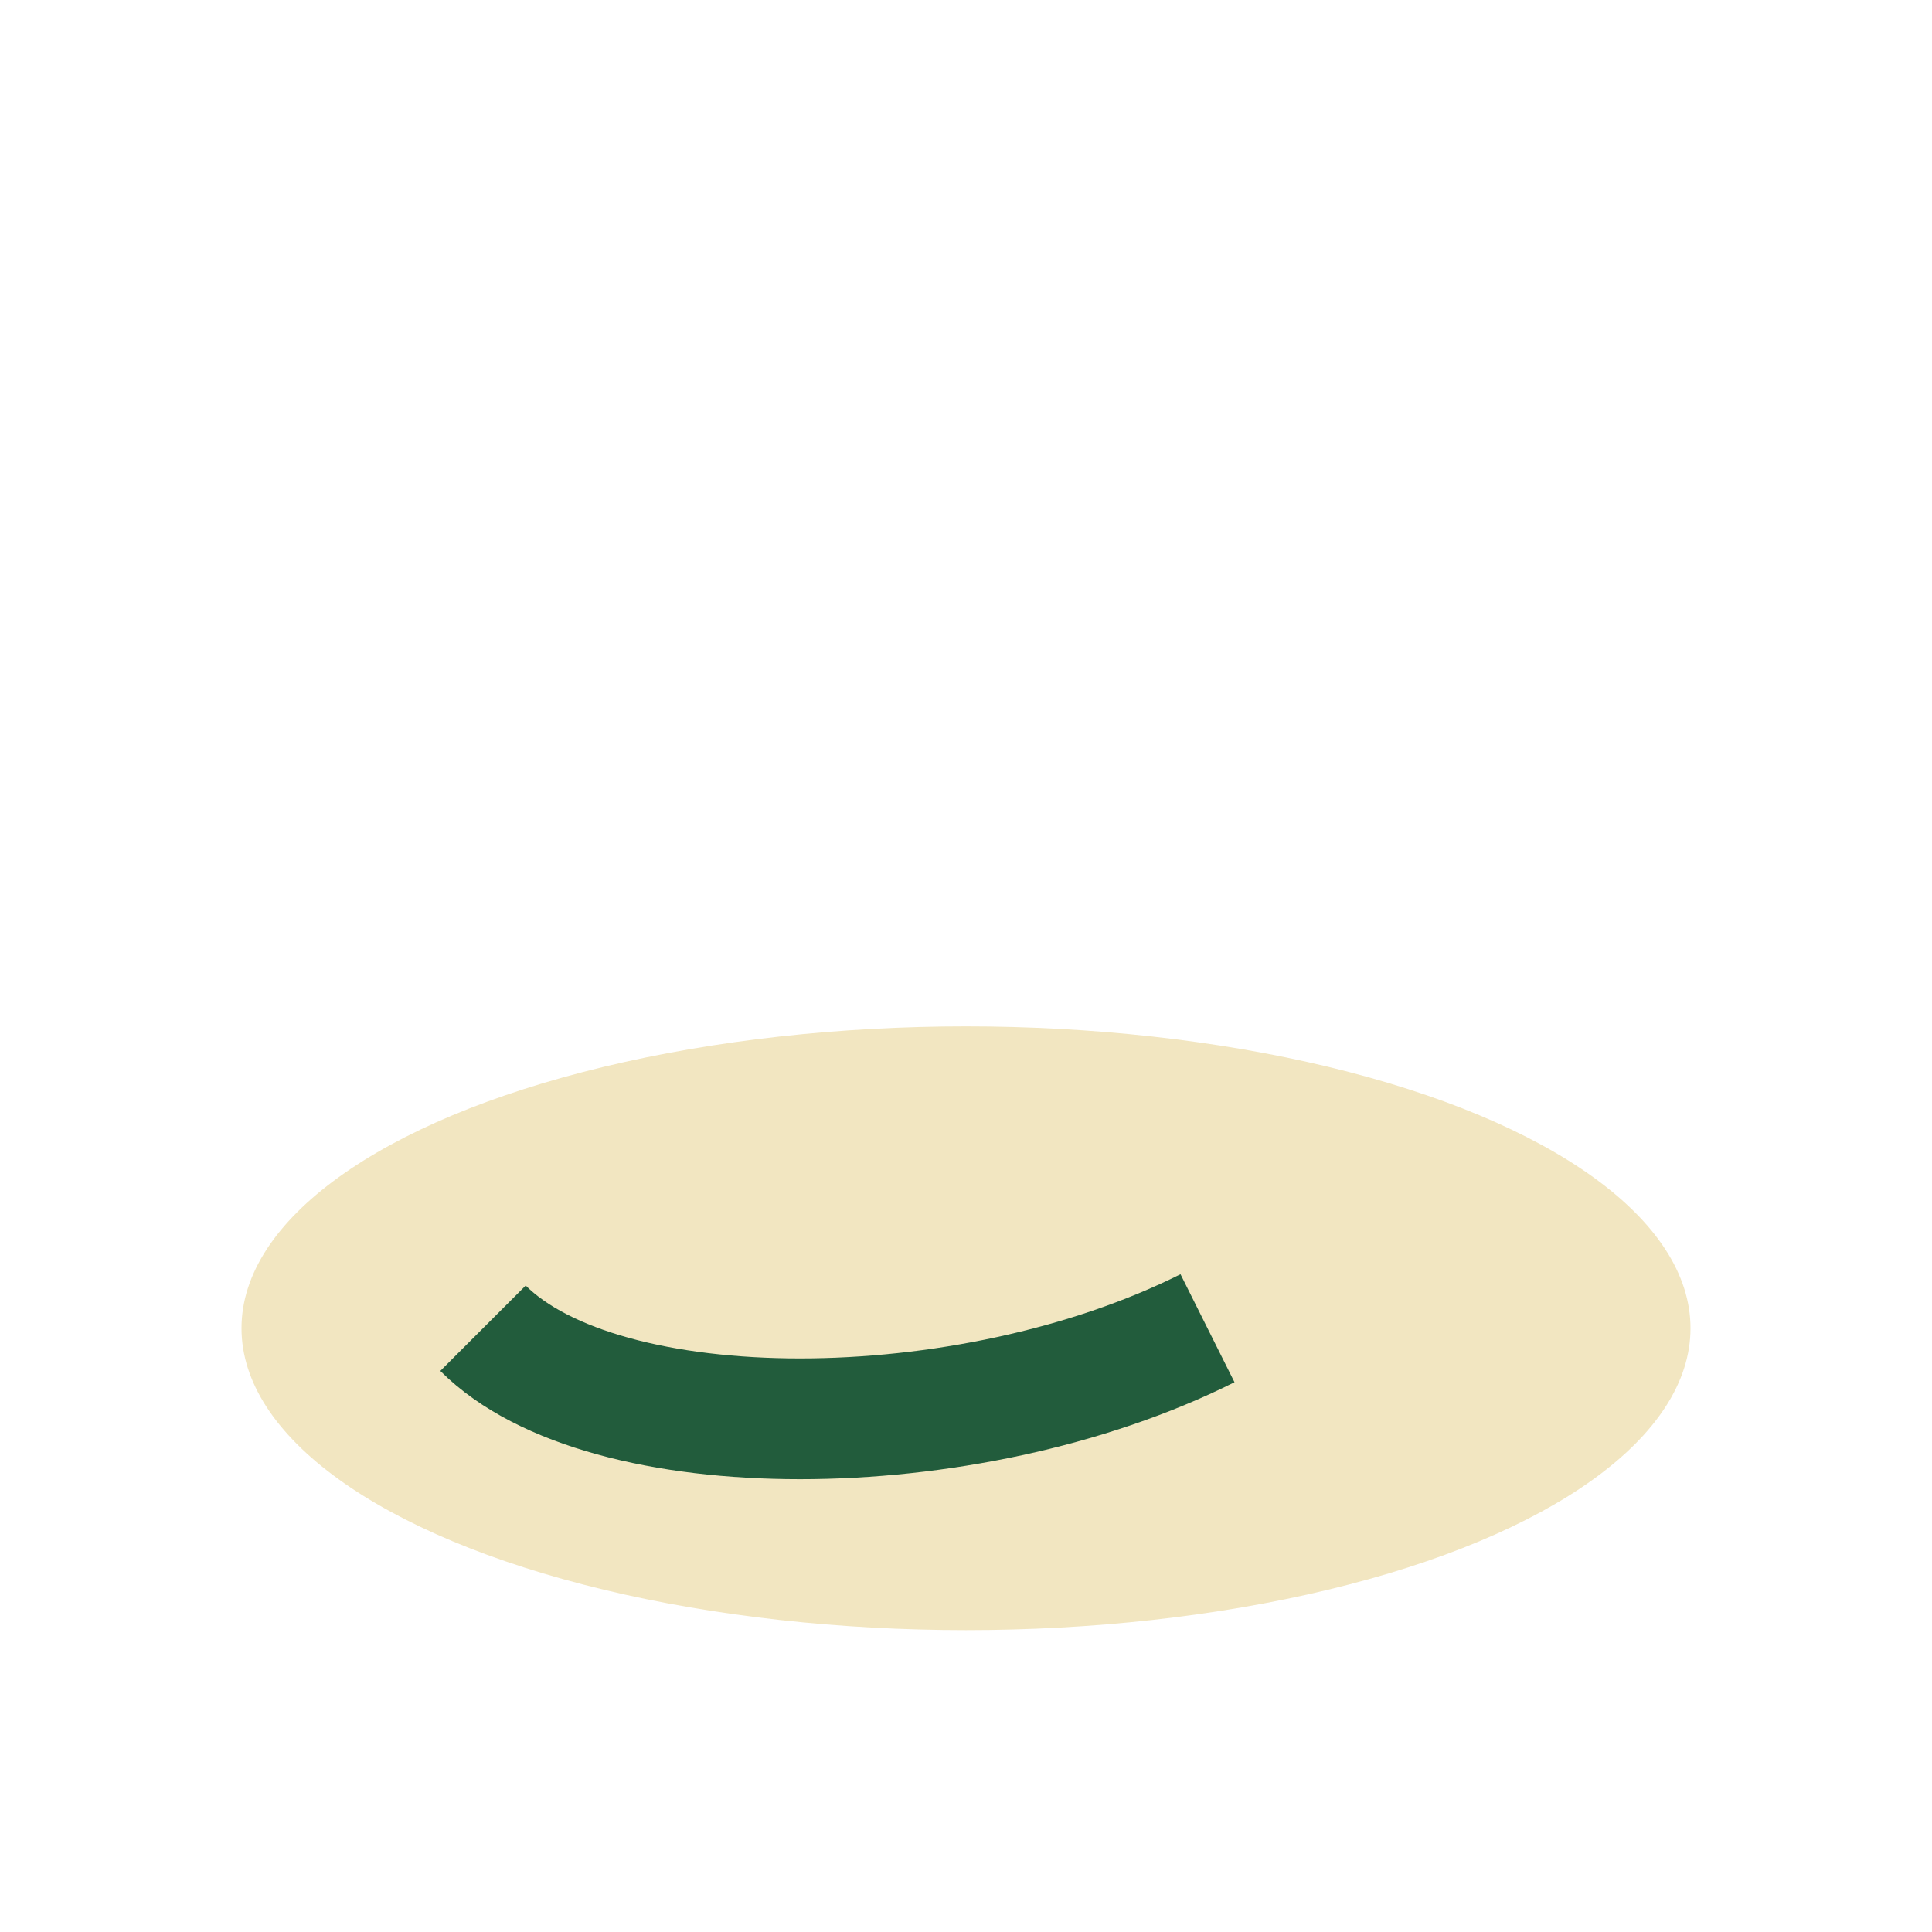 <?xml version="1.0" encoding="UTF-8"?>
<svg xmlns="http://www.w3.org/2000/svg" width="32" height="32" viewBox="0 0 32 32"><ellipse cx="16" cy="22" rx="12" ry="5" fill="#F2E6C1"/><path d="M8 22c2 2 8 2 12 0" stroke="#225C3C" stroke-width="2" fill="none"/></svg>